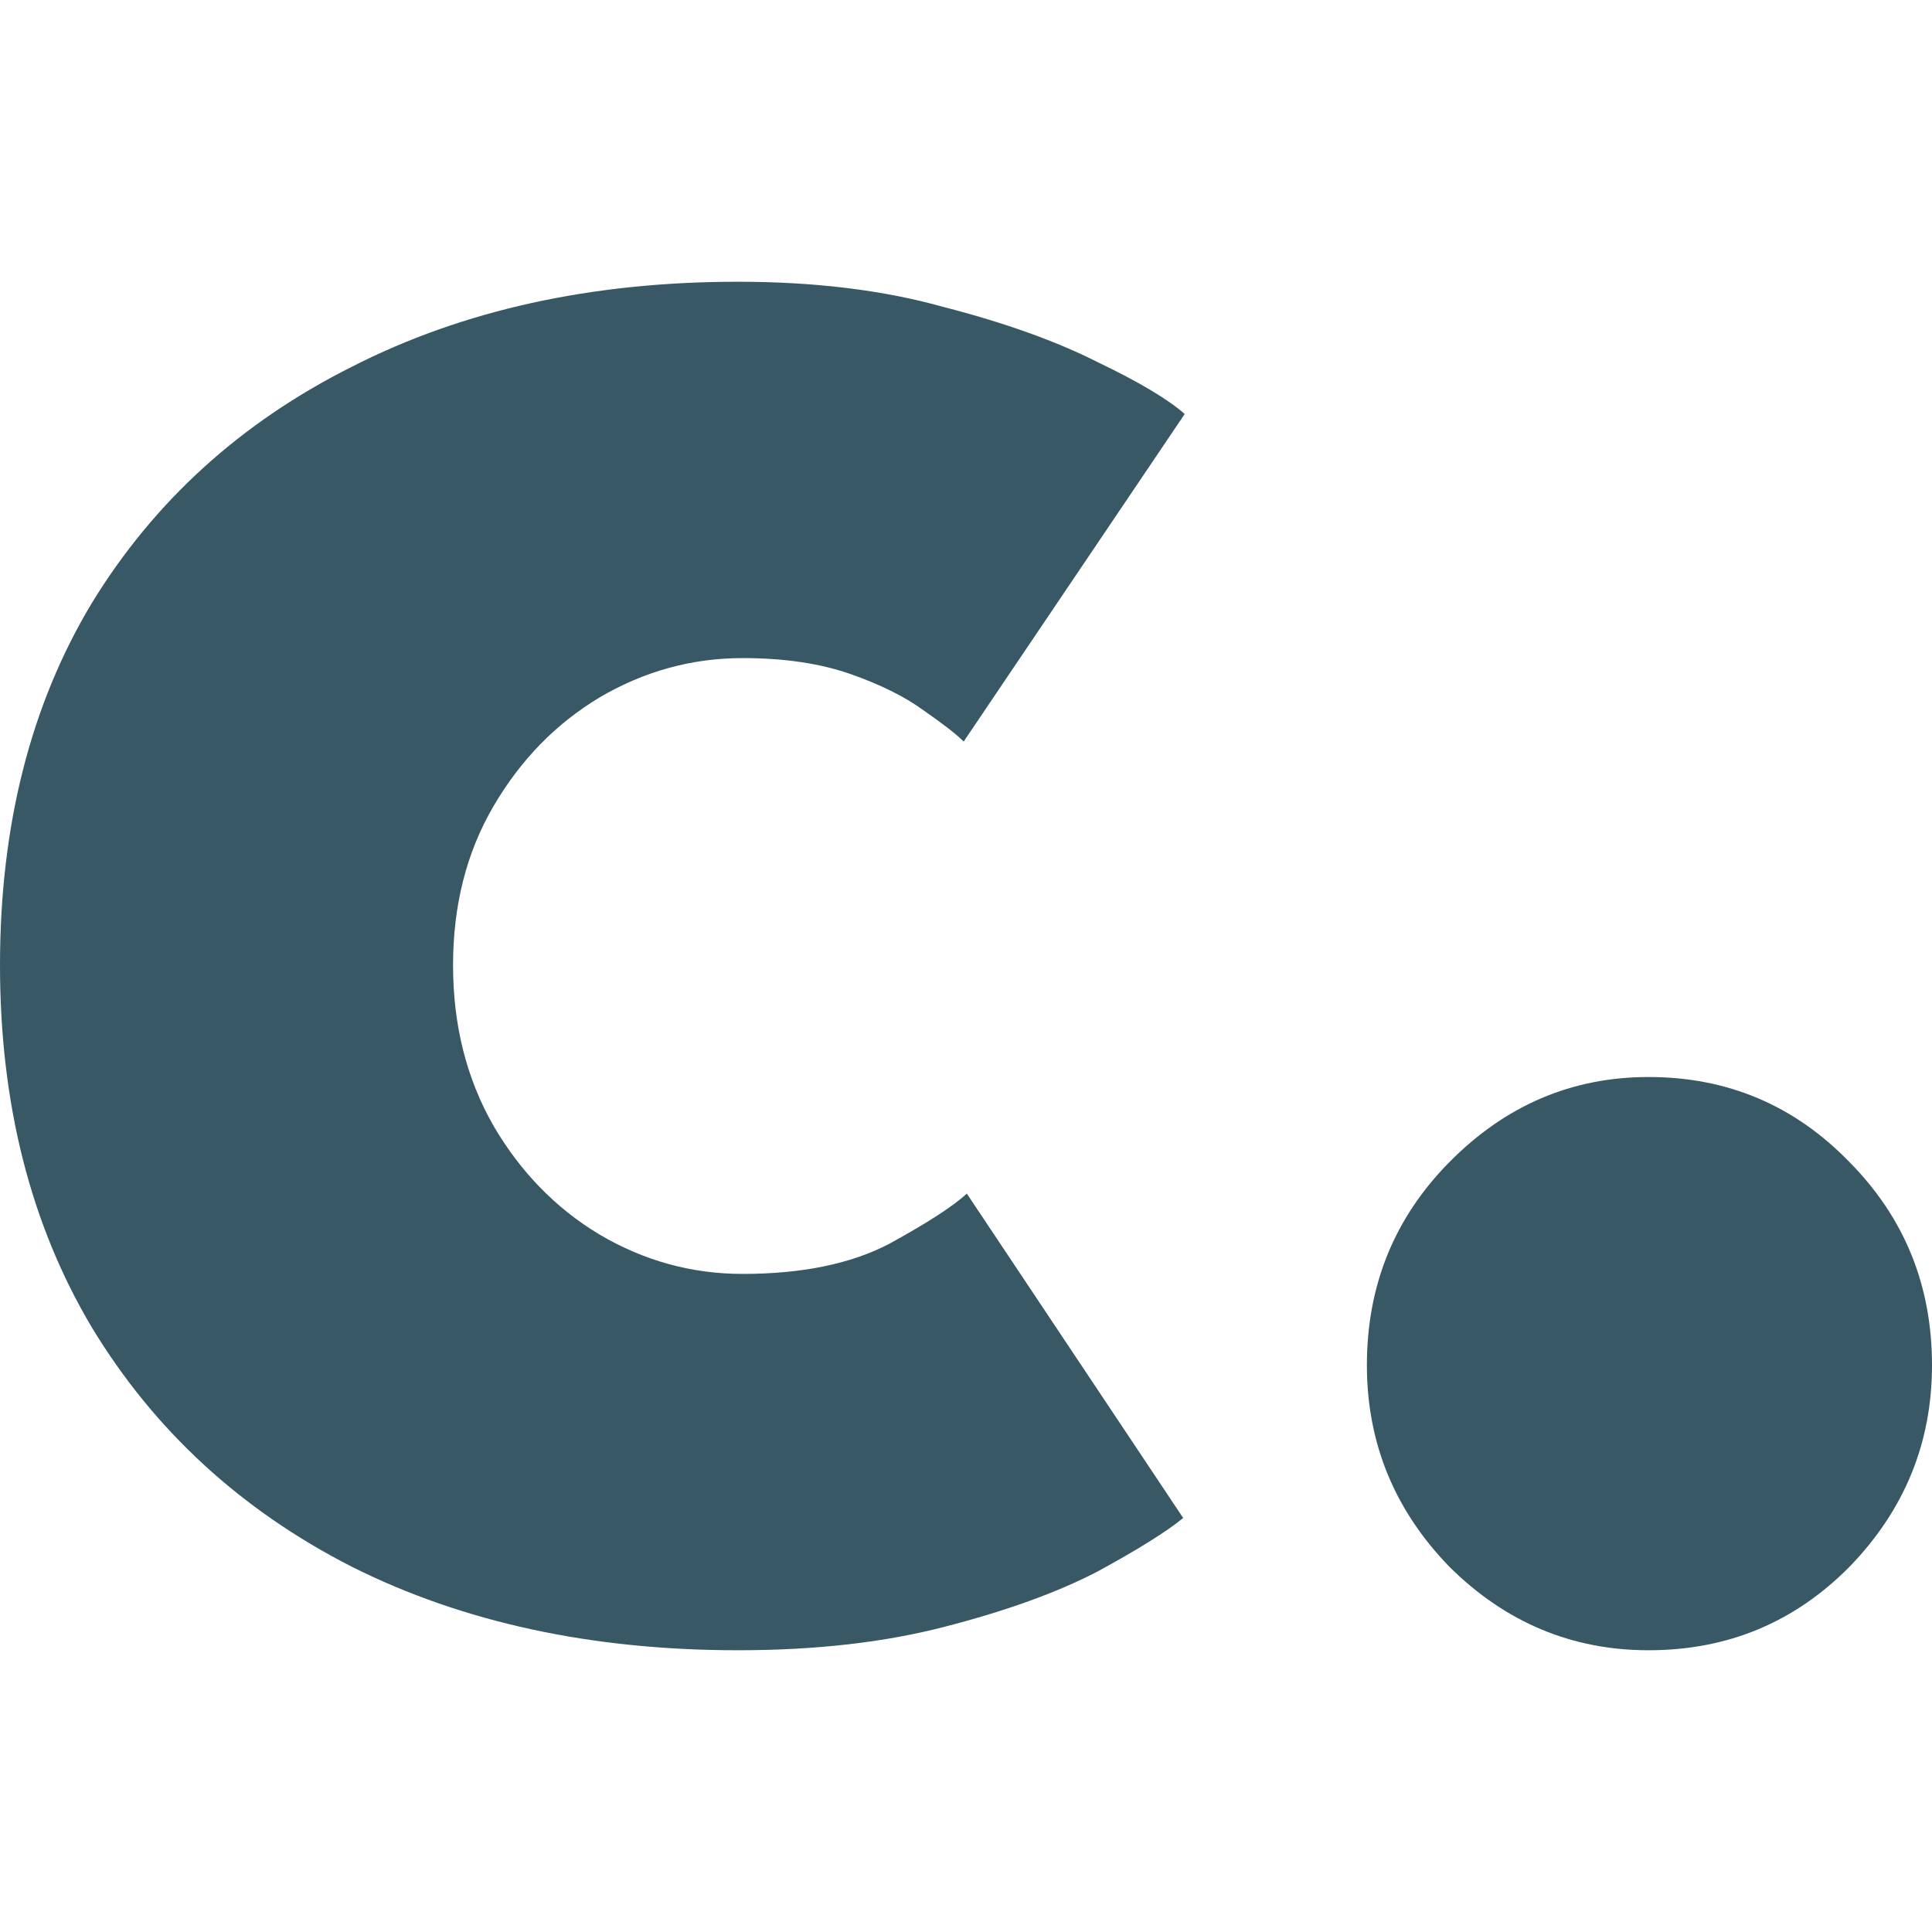<svg width="24" height="24" viewBox="0 0 24 24" fill="none" xmlns="http://www.w3.org/2000/svg">
<path d="M9.225 15.825C9.96 15.825 10.566 15.701 11.043 15.453C11.52 15.192 11.842 14.983 12.01 14.827L14.698 18.857C14.492 19.026 14.137 19.248 13.634 19.522C13.131 19.783 12.5 20.011 11.739 20.207C10.991 20.402 10.134 20.5 9.167 20.5C7.349 20.5 5.75 20.154 4.371 19.463C2.991 18.759 1.915 17.768 1.141 16.49C0.38 15.211 0 13.712 0 11.99C0 10.256 0.38 8.756 1.141 7.491C1.915 6.226 2.991 5.248 4.371 4.556C5.75 3.852 7.349 3.5 9.167 3.5C10.121 3.5 10.972 3.604 11.72 3.813C12.48 4.009 13.118 4.237 13.634 4.498C14.15 4.745 14.511 4.961 14.717 5.143L11.971 9.212C11.881 9.121 11.713 8.991 11.468 8.821C11.236 8.652 10.933 8.502 10.559 8.371C10.185 8.241 9.741 8.175 9.225 8.175C8.593 8.175 8 8.339 7.446 8.665C6.904 8.991 6.466 9.441 6.131 10.014C5.795 10.588 5.628 11.247 5.628 11.99C5.628 12.734 5.795 13.399 6.131 13.986C6.466 14.559 6.904 15.009 7.446 15.335C8 15.662 8.593 15.825 9.225 15.825Z" fill="#385866"/>
<path d="M20.48 20.5C19.526 20.5 18.701 20.154 18.005 19.463C17.322 18.759 16.98 17.924 16.98 16.959C16.98 15.968 17.322 15.127 18.005 14.436C18.701 13.731 19.526 13.379 20.48 13.379C21.46 13.379 22.292 13.731 22.975 14.436C23.658 15.127 24 15.968 24 16.959C24 17.924 23.658 18.759 22.975 19.463C22.292 20.154 21.46 20.5 20.48 20.5Z" fill="#385866"/>
</svg>
